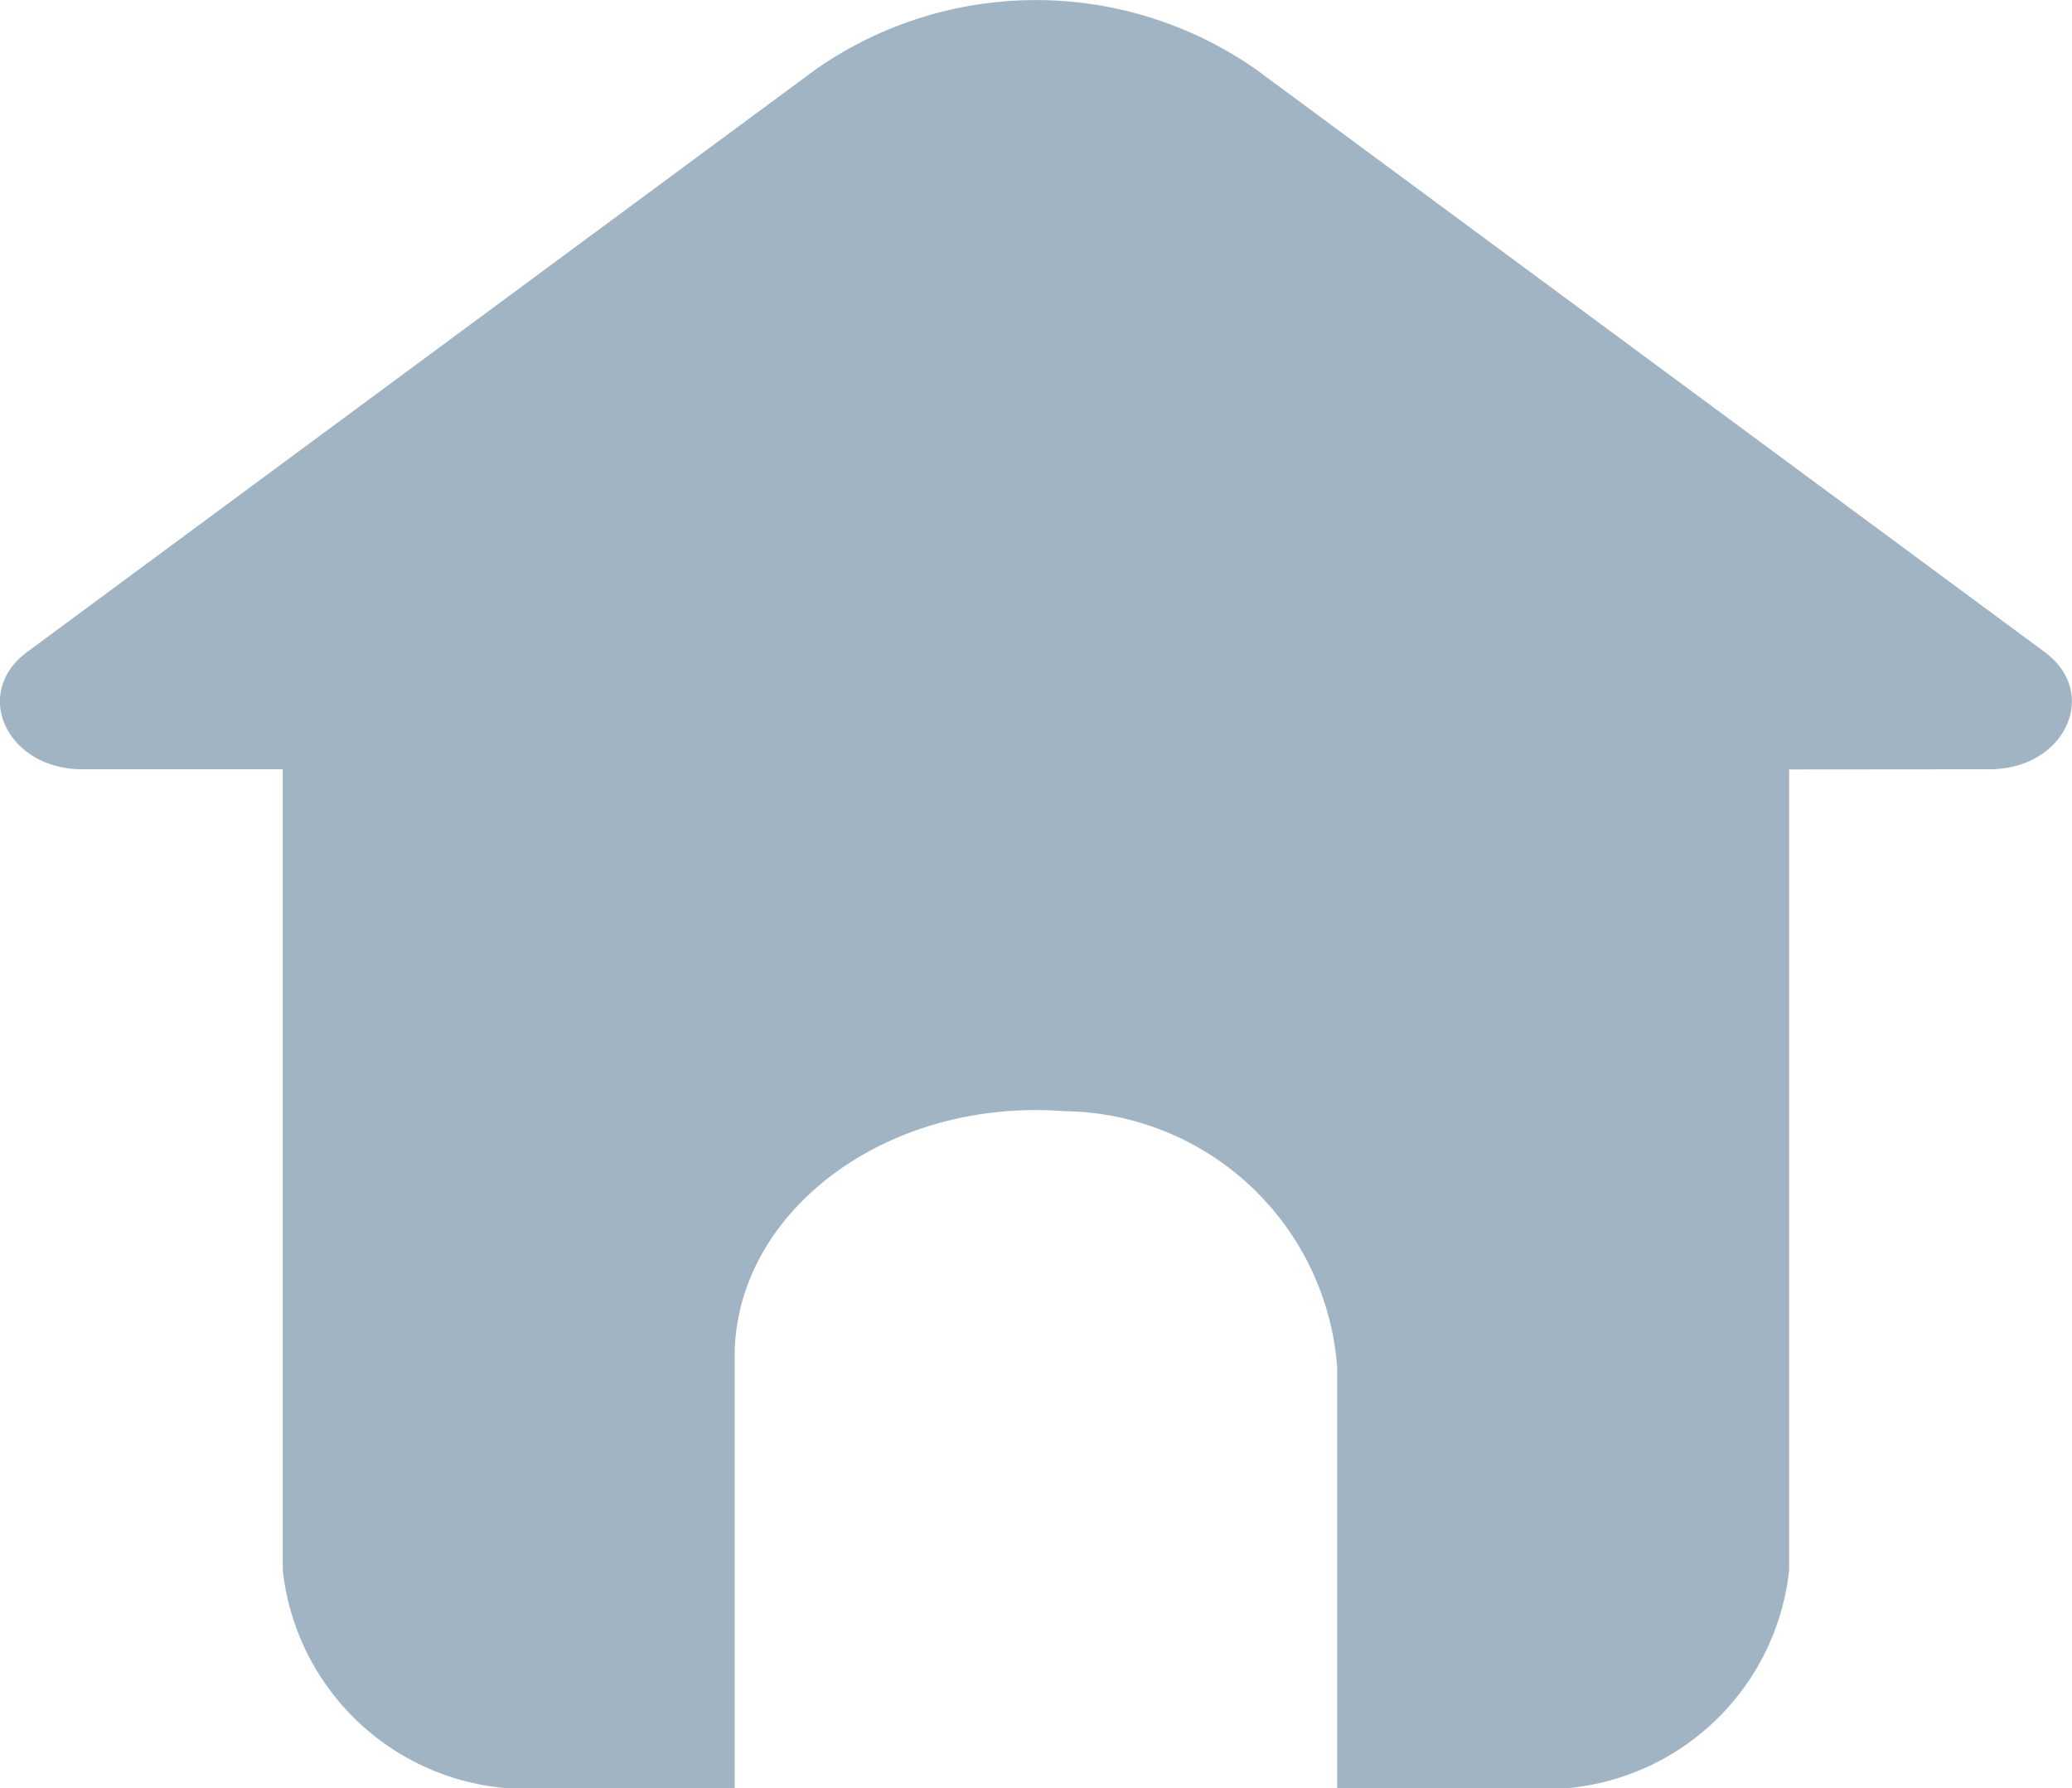 <svg xmlns="http://www.w3.org/2000/svg" width="23.477" height="20.258" viewBox="0 0 23.477 20.258"><g id="Icon" transform="translate(0 0)"><g id="Icon-2" data-name="Icon" transform="translate(0 0)"><g id="Group_559" data-name="Group 559" style="mix-blend-mode: normal;isolation: isolate"><path id="Path_244" data-name="Path 244" d="M240.429,243.783v9.075a2.781,2.781,0,0,1-3.013,2.466h-2.108v-4.769a3.135,3.135,0,0,0-3.079-2.9c-2.035-.159-3.748,1.146-3.748,2.78v4.887h-2.107a2.781,2.781,0,0,1-3.013-2.466v-9.075h-2.27c-.855,0-1.258-.861-.626-1.329l8.935-6.6a4.354,4.354,0,0,1,4.988,0l8.935,6.6c.634.468.229,1.329-.624,1.329Z" transform="translate(-220.157 -235.066)" fill="#a1b4c4"/></g></g></g></svg>